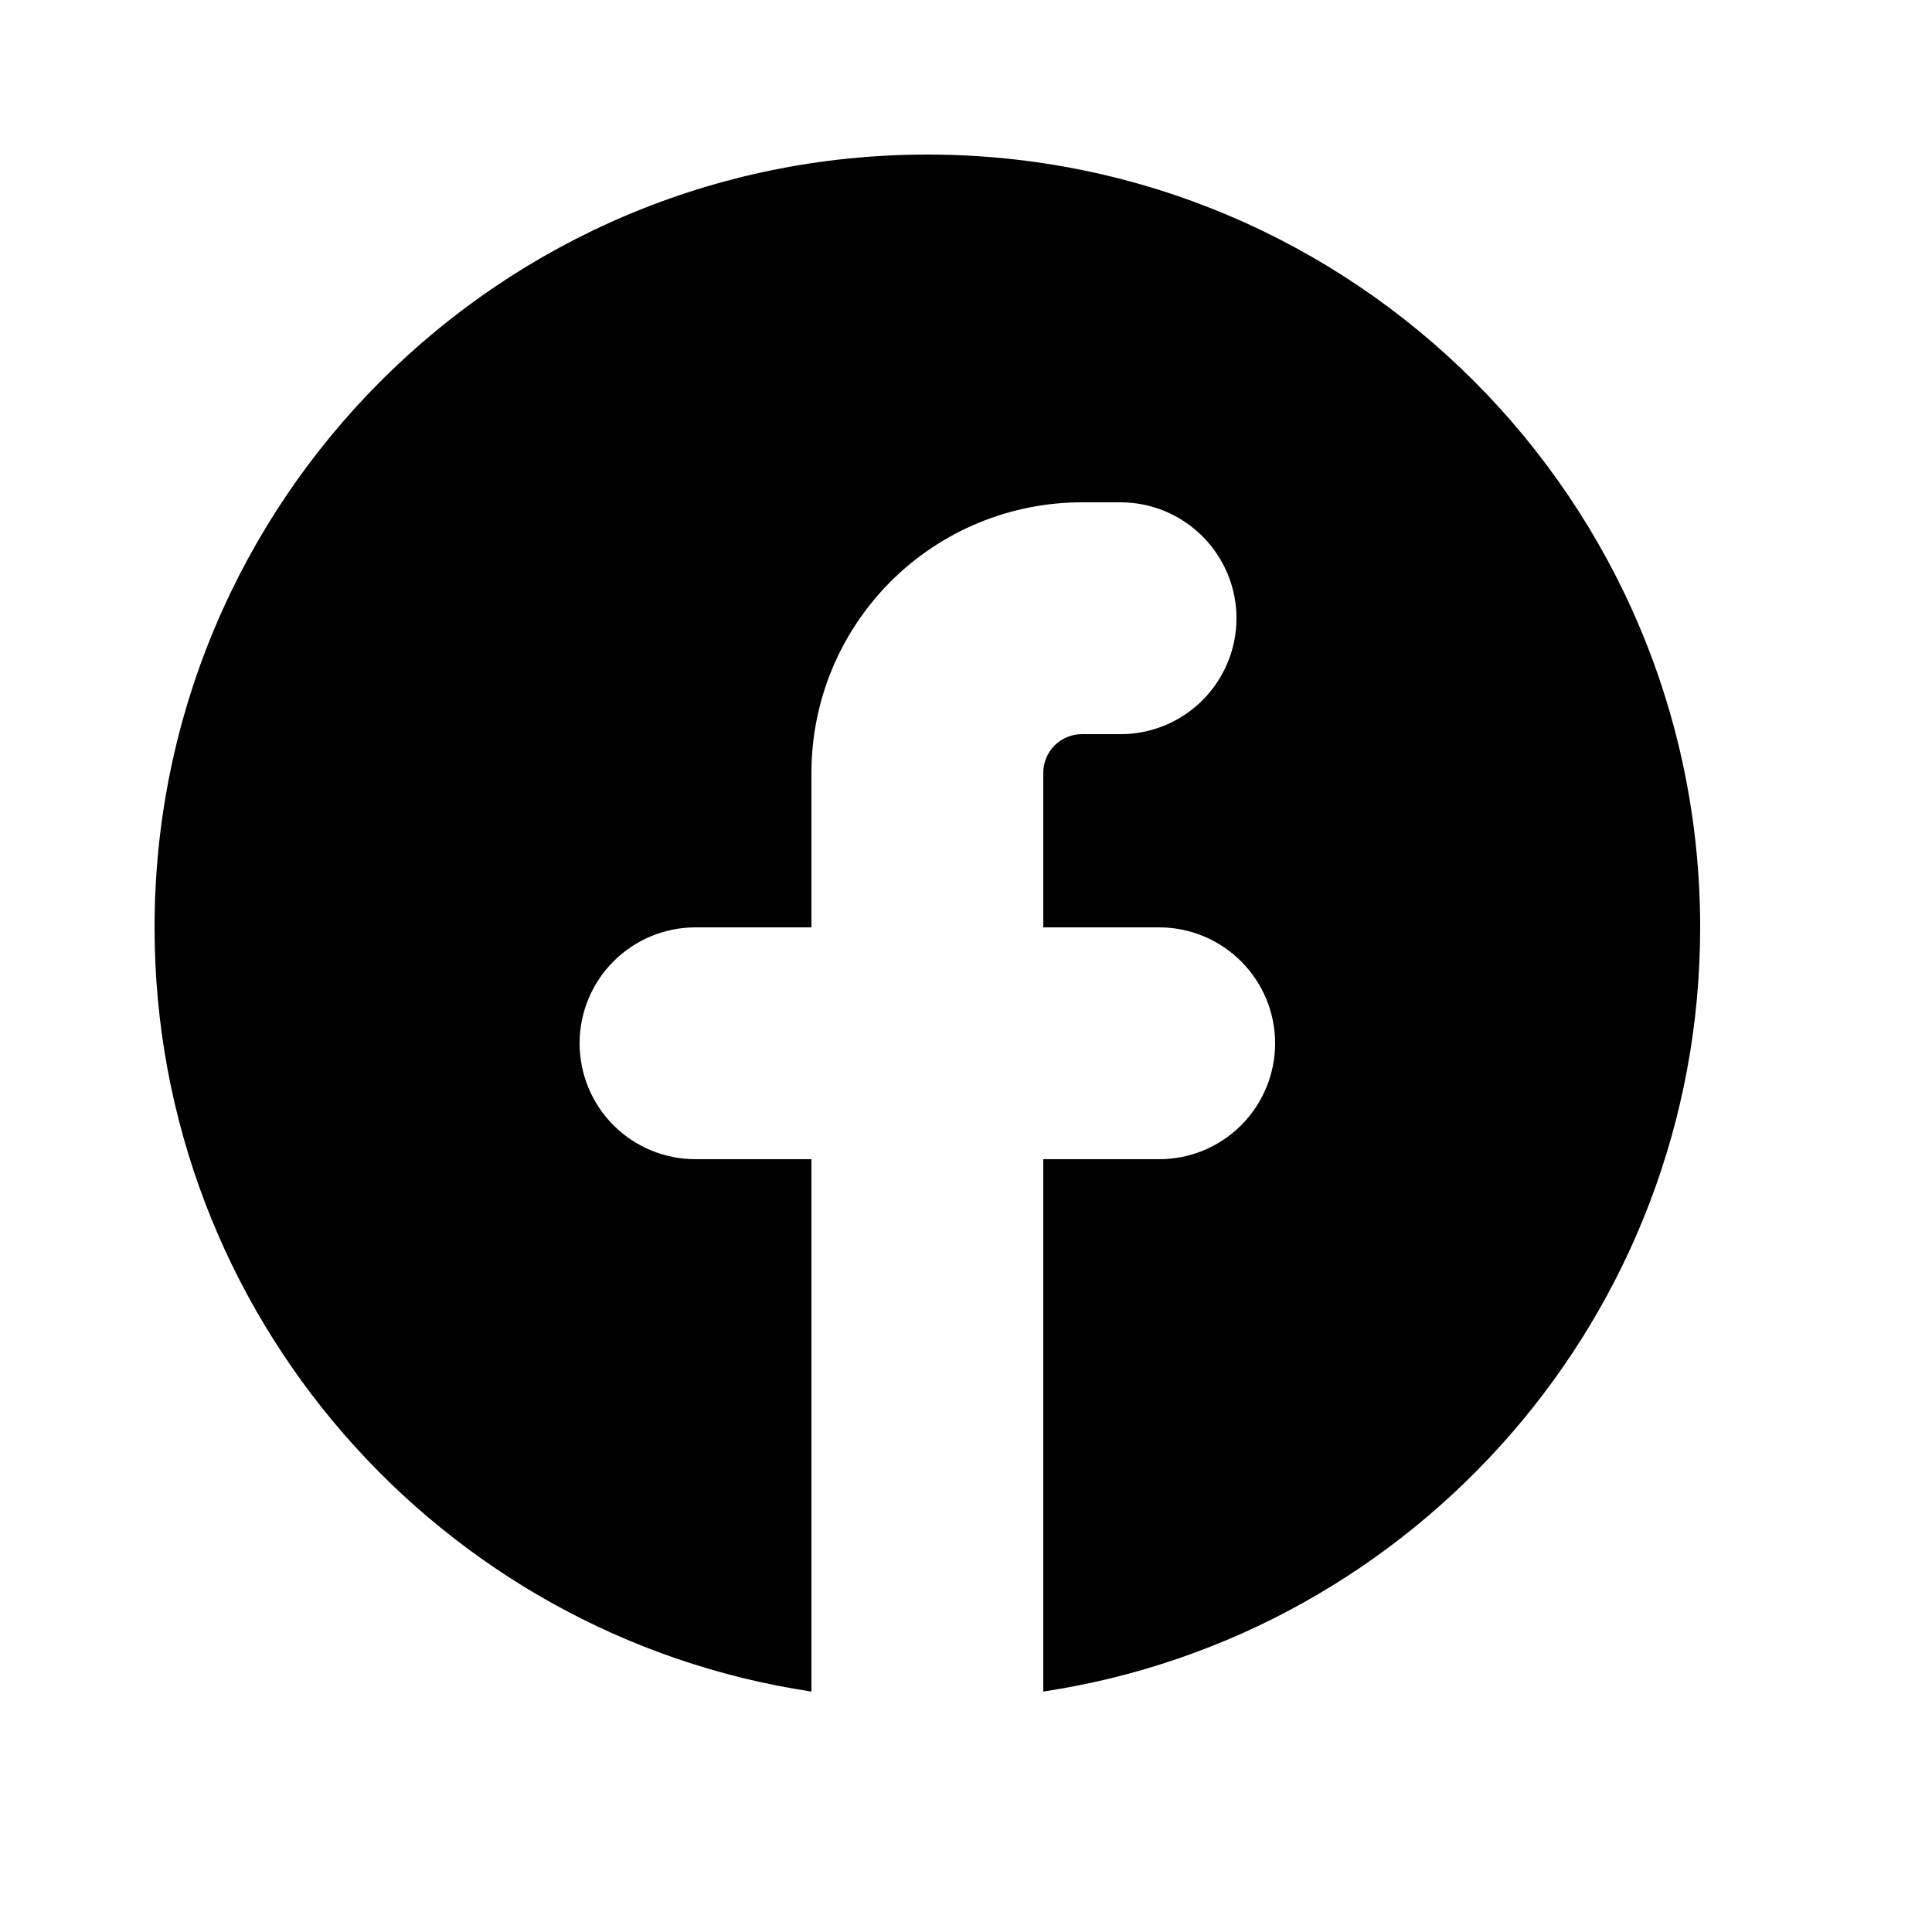 <svg width="20" height="20" viewBox="0 0 20 20" fill="none" xmlns="http://www.w3.org/2000/svg">
<path d="M10.8 17.511C14.648 16.931 17.6 13.611 17.6 9.6C17.6 5.182 14.018 1.6 9.6 1.6C5.181 1.6 1.6 5.182 1.6 9.6C1.6 13.611 4.551 16.932 8.4 17.511V12H7.2C6.881 12 6.576 11.874 6.351 11.649C6.126 11.424 6 11.118 6 10.8C6 10.482 6.126 10.177 6.351 9.952C6.576 9.727 6.881 9.6 7.2 9.6H8.4V8C8.4 7.257 8.695 6.545 9.22 6.02C9.745 5.495 10.457 5.2 11.2 5.2H11.6C11.918 5.2 12.223 5.327 12.448 5.552C12.673 5.777 12.8 6.082 12.8 6.4C12.8 6.718 12.673 7.024 12.448 7.249C12.223 7.474 11.918 7.6 11.6 7.6H11.2C11.094 7.6 10.992 7.642 10.917 7.717C10.842 7.792 10.8 7.894 10.8 8V9.6H12C12.318 9.6 12.623 9.727 12.848 9.952C13.073 10.177 13.2 10.482 13.2 10.8C13.2 11.118 13.073 11.424 12.848 11.649C12.623 11.874 12.318 12 12 12H10.8V17.511Z" fill="black"/>
</svg>
